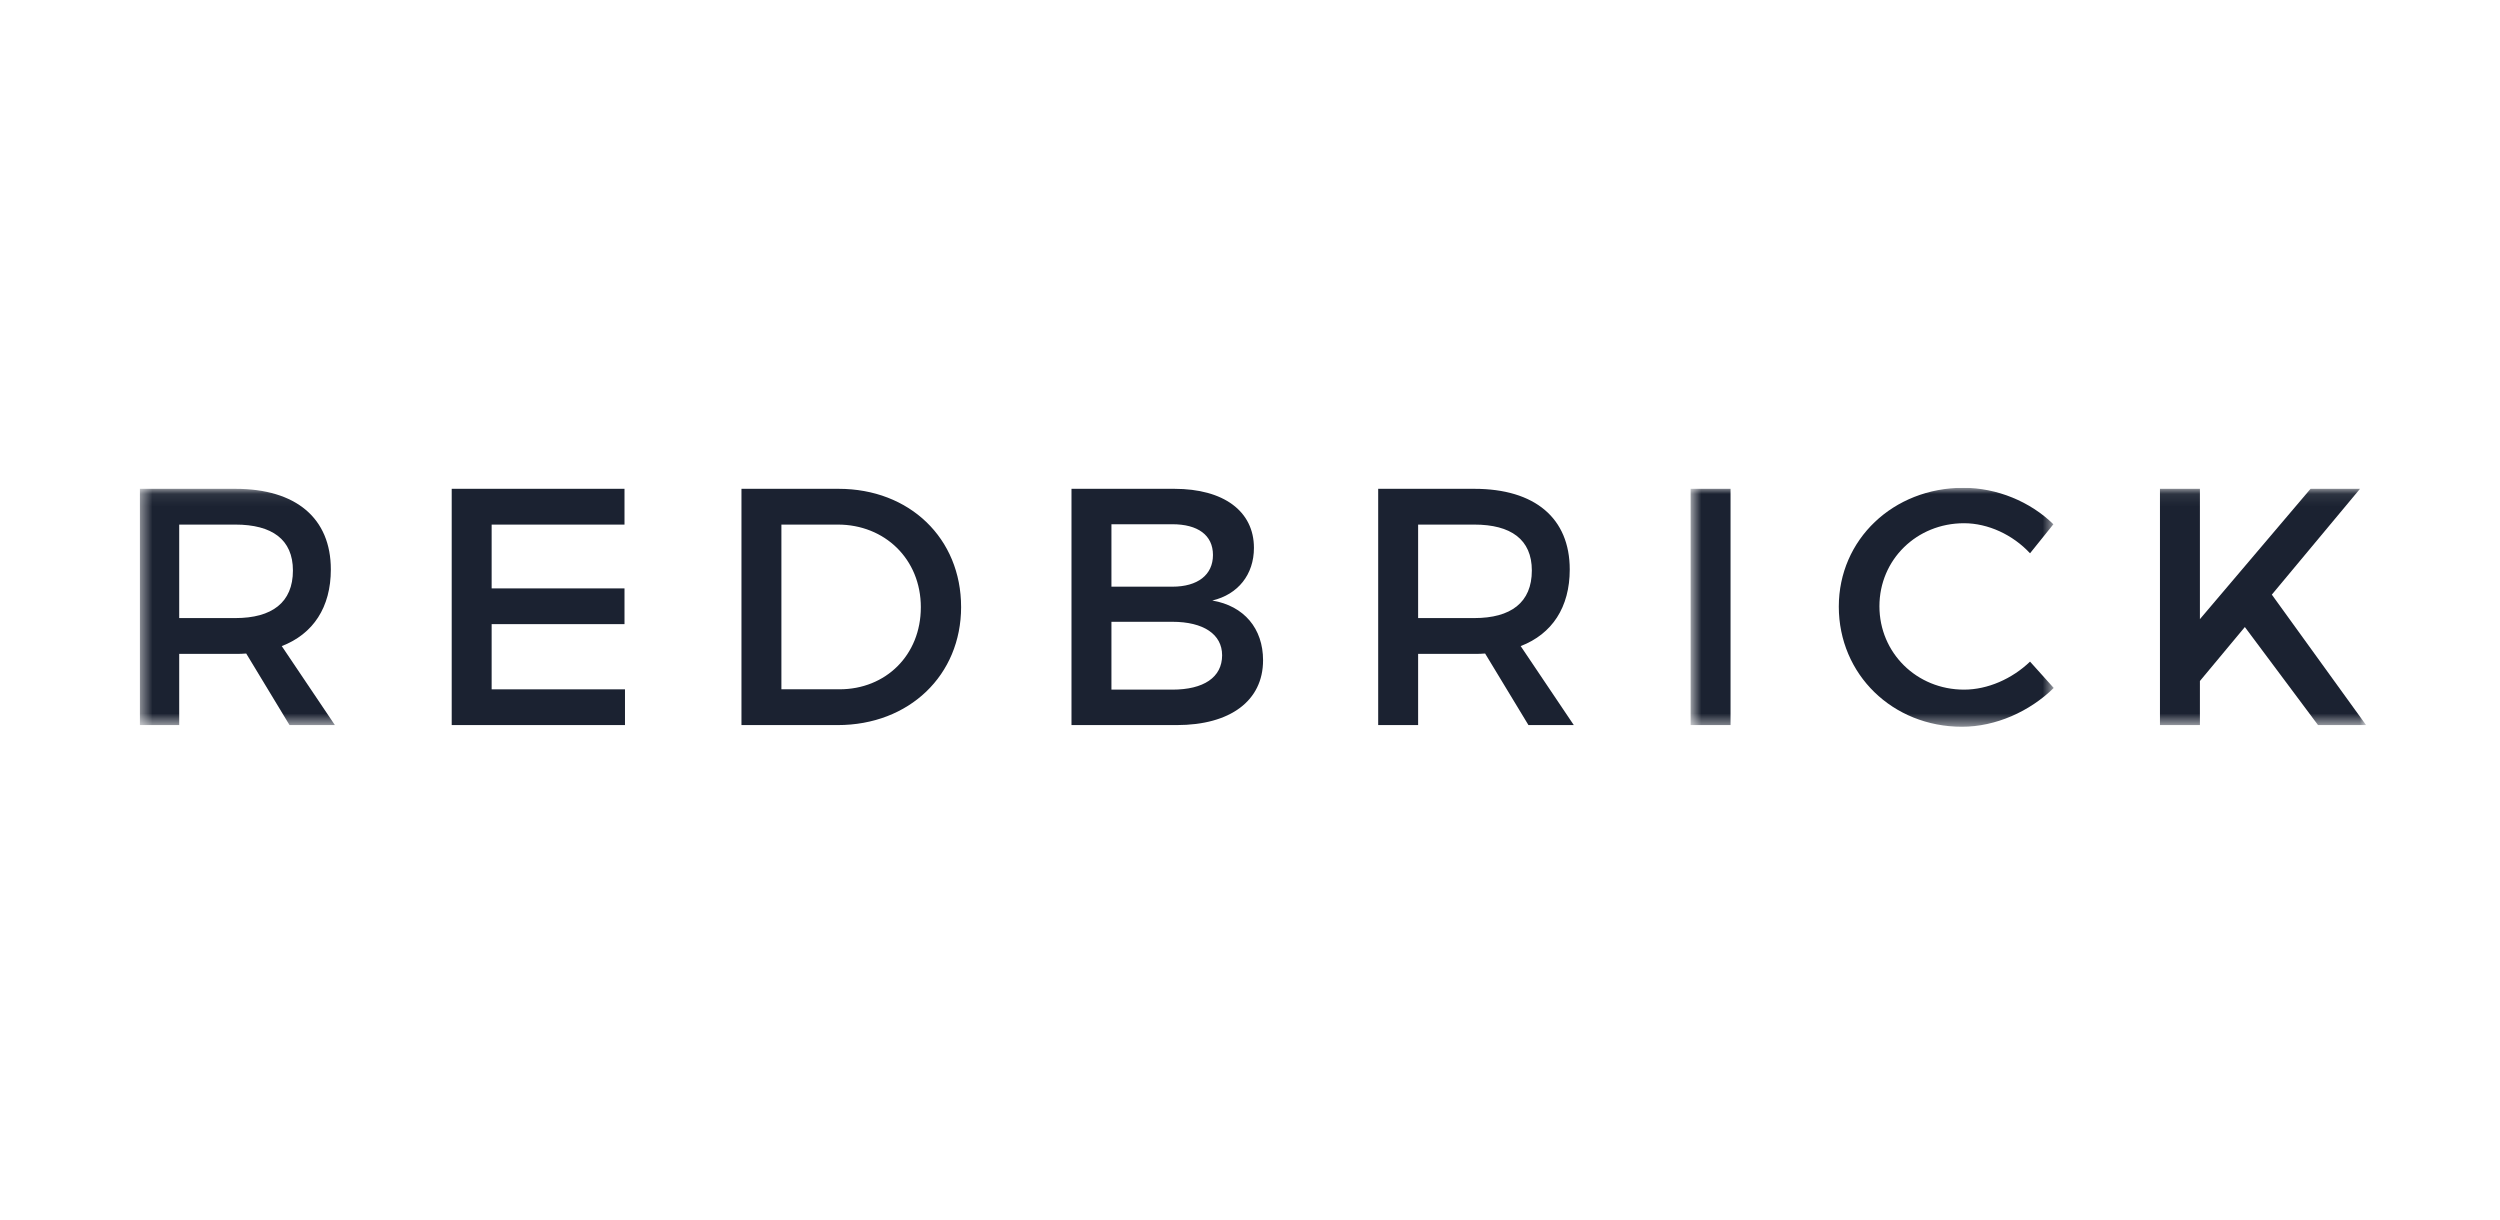 <svg width="205" height="100" viewBox="0 0 205 100" fill="none" xmlns="http://www.w3.org/2000/svg">
<g clip-path="url(#clip0_2731_4073)">
<mask id="mask0_2731_4073" style="mask-type:luminance" maskUnits="userSpaceOnUse" x="11" y="40" width="184" height="20">
<path fill-rule="evenodd" clip-rule="evenodd" d="M11.47 40.083H194.02V59.457H11.47V40.083Z" fill="white"/>
</mask>
<g mask="url(#mask0_2731_4073)">
<path fill-rule="evenodd" clip-rule="evenodd" d="M194.019 59.457L186.29 48.76L193.521 40.082H189.466L180.393 50.77V40.083H177.117V59.457H180.393V55.84L184.078 51.417L190.079 59.457H194.019ZM19.302 50.682C22.299 50.682 24.02 49.409 24.02 46.781C24.02 44.234 22.3 43.016 19.302 43.016H14.695V50.682H19.302ZM23.742 59.457L20.19 53.589C19.913 53.617 19.608 53.617 19.303 53.617H14.695V59.457H11.42V40.083H19.302C24.27 40.083 27.129 42.49 27.129 46.697C27.129 49.797 25.685 51.984 23.104 52.98L27.461 59.457H23.742Z" fill="#1B2231"/>
</g>
<path fill-rule="evenodd" clip-rule="evenodd" d="M51.209 40.083V43.016H40.315V48.248H51.209V51.181H40.315V56.523H51.249V59.457H37.04V40.083H51.21H51.209ZM75.509 49.797C75.509 45.839 72.539 43.016 68.71 43.016H64.075V56.522H68.848C72.623 56.522 75.508 53.728 75.508 49.798L75.509 49.797ZM78.811 49.77C78.811 55.36 74.566 59.457 68.682 59.457H60.8V40.083H68.765C74.593 40.083 78.81 44.15 78.81 49.77H78.811ZM100.213 53.727C100.213 52.012 98.687 50.987 96.133 50.987H91.138V56.55H96.134C98.687 56.55 100.214 55.554 100.214 53.727H100.213ZM99.463 45.507C99.463 43.874 98.215 42.988 96.133 42.988H91.138V48.108H96.134C98.214 48.108 99.463 47.14 99.463 45.507ZM102.823 44.926C102.823 47.112 101.518 48.745 99.408 49.243C102.017 49.686 103.571 51.541 103.571 54.143C103.571 57.464 100.879 59.457 96.495 59.457H87.862V40.083H96.3C100.325 40.083 102.823 41.909 102.823 44.926ZM120.894 50.682C123.891 50.682 125.611 49.409 125.611 46.781C125.611 44.234 123.891 43.016 120.894 43.016H116.286V50.682H120.894ZM125.333 59.457L121.78 53.589C121.504 53.617 121.198 53.617 120.894 53.617H116.286V59.457H113.011V40.083H120.894C125.861 40.083 128.719 42.49 128.719 46.697C128.719 49.797 127.276 51.984 124.696 52.98L129.052 59.457H125.333Z" fill="#1B2231"/>
<mask id="mask1_2731_4073" style="mask-type:luminance" maskUnits="userSpaceOnUse" x="138" y="40" width="31" height="20">
<path fill-rule="evenodd" clip-rule="evenodd" d="M138.631 40H168.405V59.545H138.631V40Z" fill="white"/>
</mask>
<g mask="url(#mask1_2731_4073)">
<path fill-rule="evenodd" clip-rule="evenodd" d="M138.631 59.456H141.905V40.083H138.631V59.456ZM161.05 42.905C157.165 42.905 154.113 45.895 154.113 49.715C154.113 53.533 157.165 56.55 161.05 56.55C162.994 56.55 164.992 55.665 166.463 54.253L168.405 56.412C166.435 58.35 163.632 59.595 160.884 59.595C155.195 59.595 150.782 55.305 150.782 49.742C150.782 44.234 155.25 39.999 160.995 39.999C163.743 39.999 166.49 41.134 168.377 42.989L166.463 45.369C165.048 43.847 163.021 42.905 161.05 42.905Z" fill="#1B2231"/>
</g>
</g>
<defs>
<clipPath id="clip0_2731_4073">
<rect width="183" height="20" fill="white" transform="translate(11.47 40)"/>
</clipPath>
</defs>
</svg>
